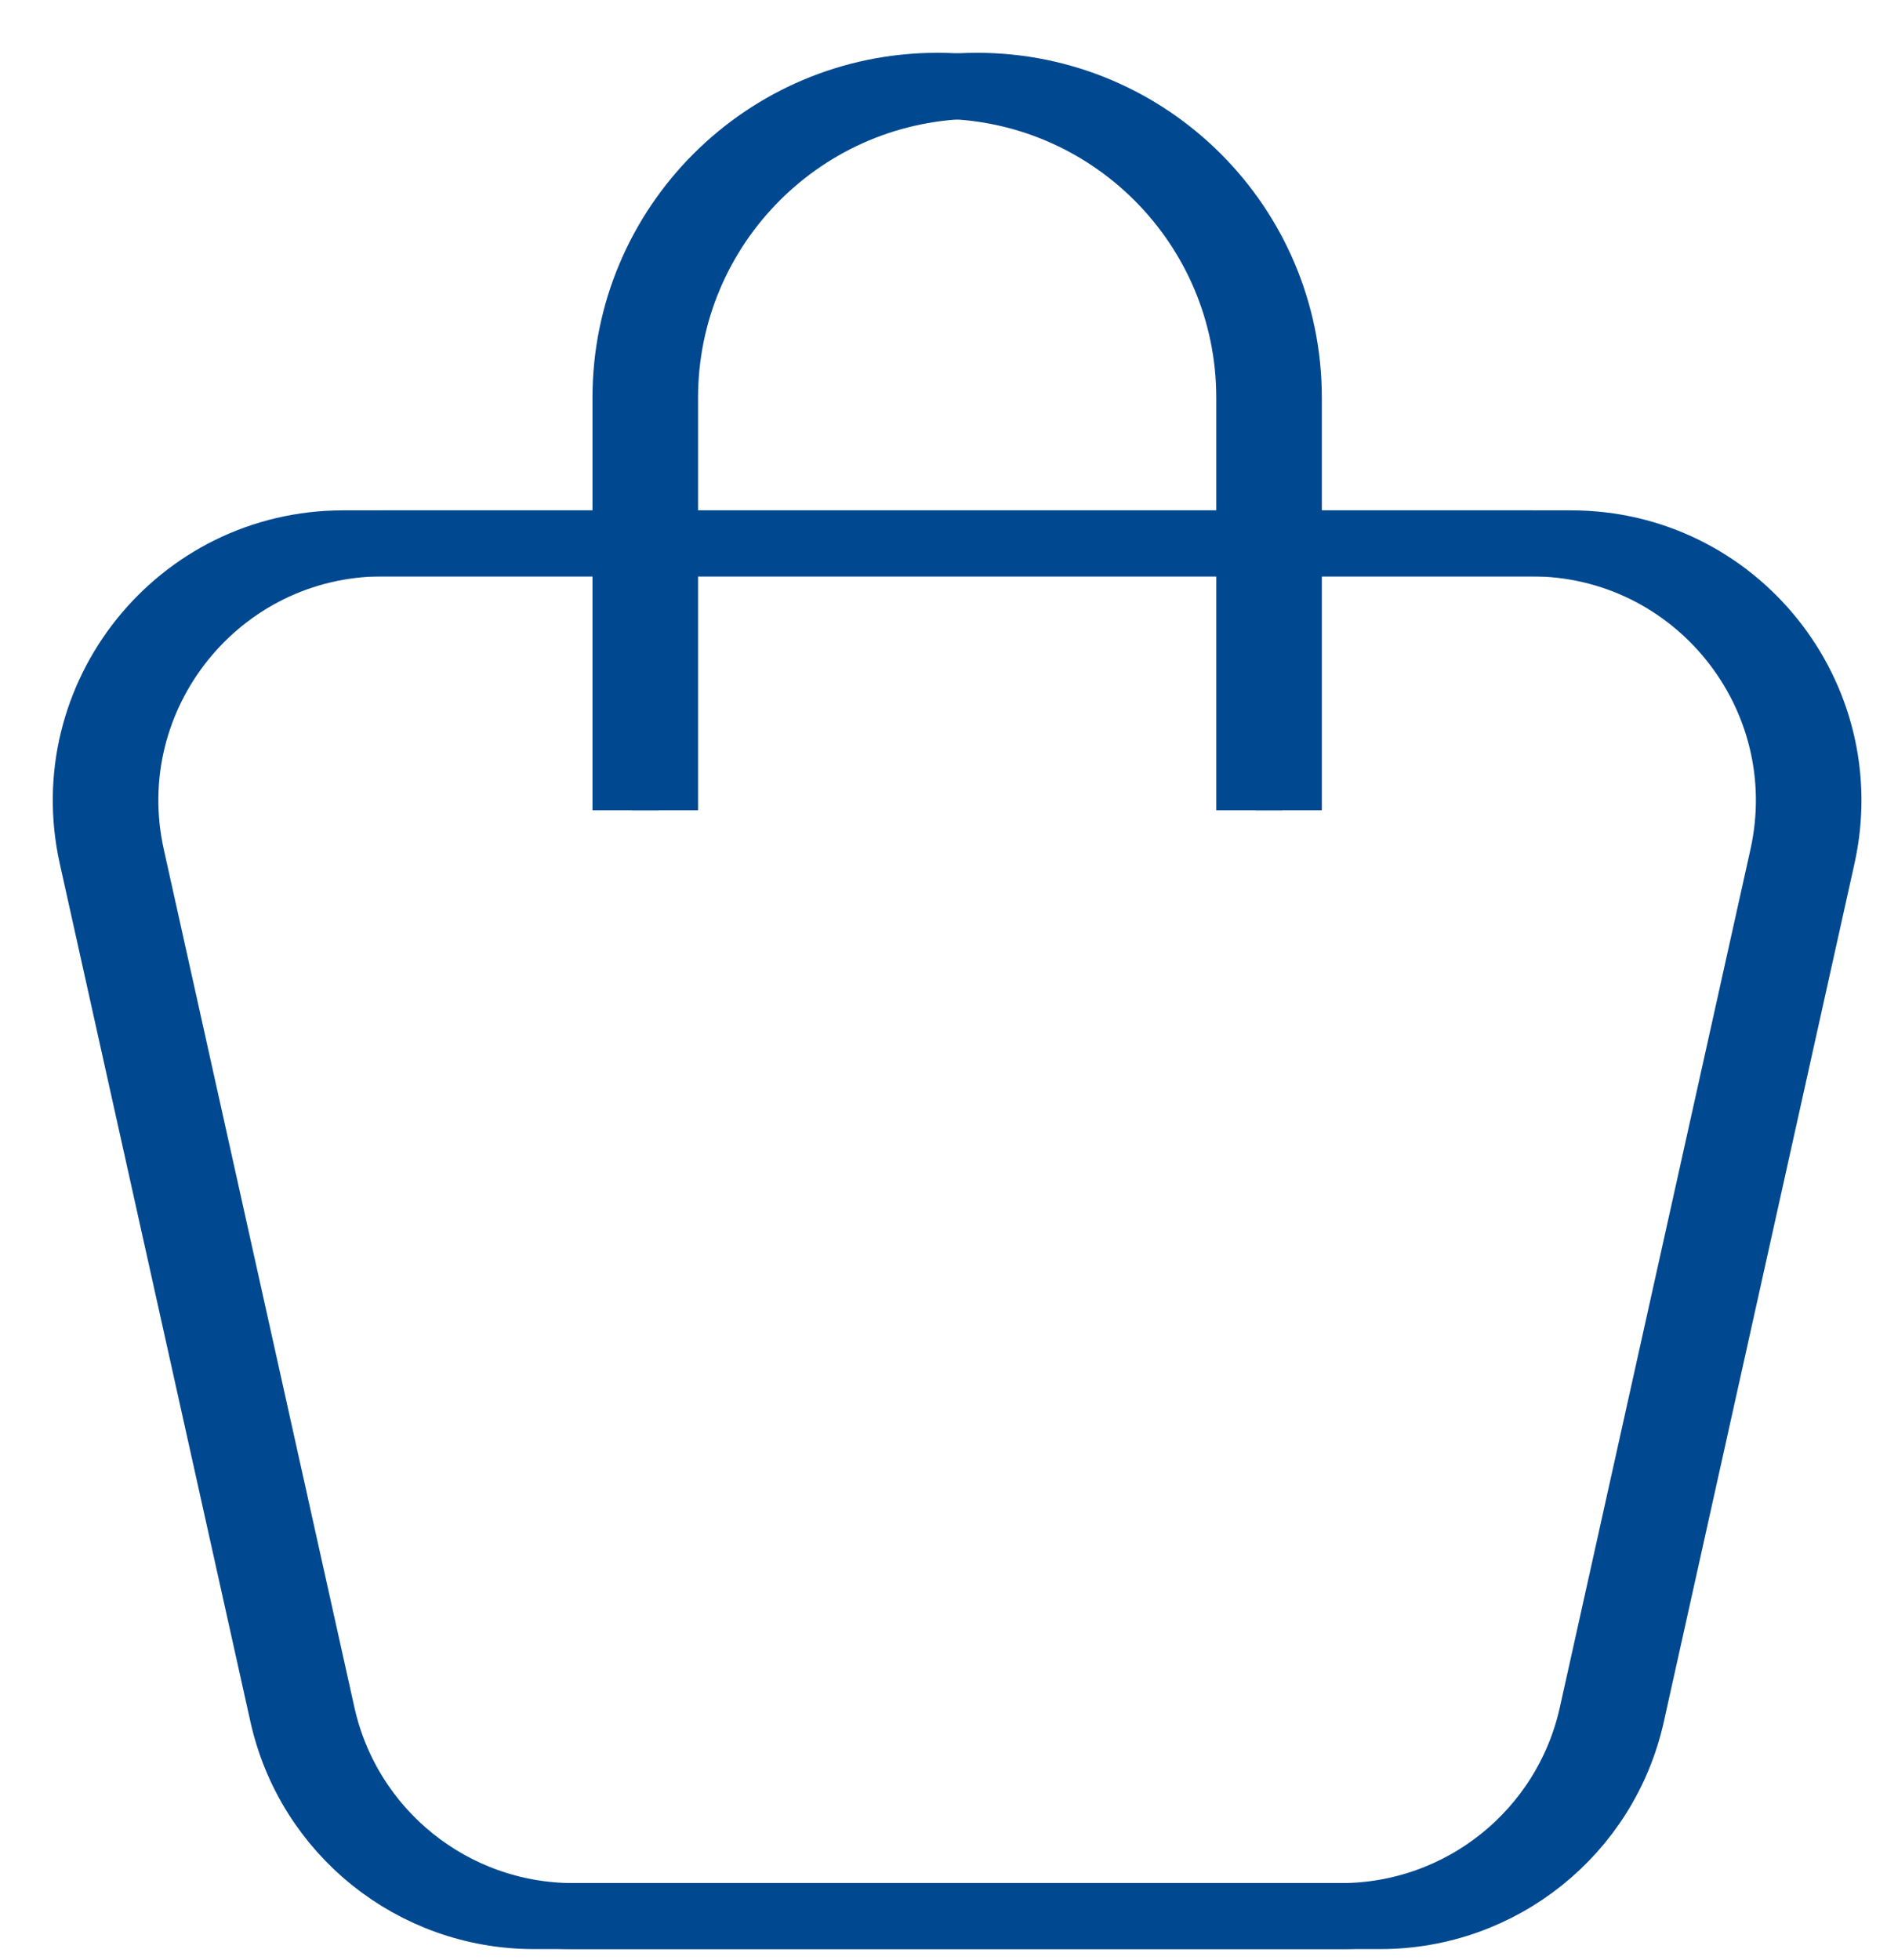 <?xml version="1.0" encoding="UTF-8"?> <svg xmlns="http://www.w3.org/2000/svg" width="286" height="297" viewBox="0 0 286 297" fill="none"><g clip-path="url(#clip0_104_51)"><mask id="mask0_104_51" style="mask-type:luminance" maskUnits="userSpaceOnUse" x="0" y="0" width="286" height="312"><path d="M286 0H0V312H286V0Z" fill="white"></path></mask><g mask="url(#mask0_104_51)"><path d="M42.834 259.789L13.944 129.79C8.532 105.434 27.066 82.329 52.016 82.329H232.114C257.063 82.329 275.597 105.434 270.185 129.79L241.296 259.789C237.331 277.633 221.504 290.329 203.225 290.329H80.905C62.626 290.329 46.799 277.633 42.834 259.789Z" stroke="#004890" stroke-width="10"></path><path d="M94.797 122.777V60.273C94.797 34.165 115.961 13 142.069 13C168.177 13 189.342 34.165 189.342 60.273V122.777" stroke="#004890" stroke-width="10"></path><mask id="mask1_104_51" style="mask-type:luminance" maskUnits="userSpaceOnUse" x="6" y="0" width="286" height="297"><path d="M292 0H6V297H292V0Z" fill="white"></path></mask><g mask="url(#mask1_104_51)"><path d="M48.834 259.789L19.945 129.79C14.532 105.434 33.066 82.329 58.016 82.329H238.114C263.063 82.329 281.597 105.434 276.185 129.79L247.296 259.789C243.331 277.633 227.504 290.329 209.225 290.329H86.905C68.626 290.329 52.799 277.633 48.834 259.789Z" stroke="#004890" stroke-width="10"></path><path d="M100.797 122.777V60.273C100.797 34.165 121.961 13 148.069 13C174.177 13 195.342 34.165 195.342 60.273V122.777" stroke="#004890" stroke-width="10"></path></g></g></g><defs><clipPath id="clip0_104_51"><rect width="286" height="297" fill="white"></rect></clipPath></defs></svg> 